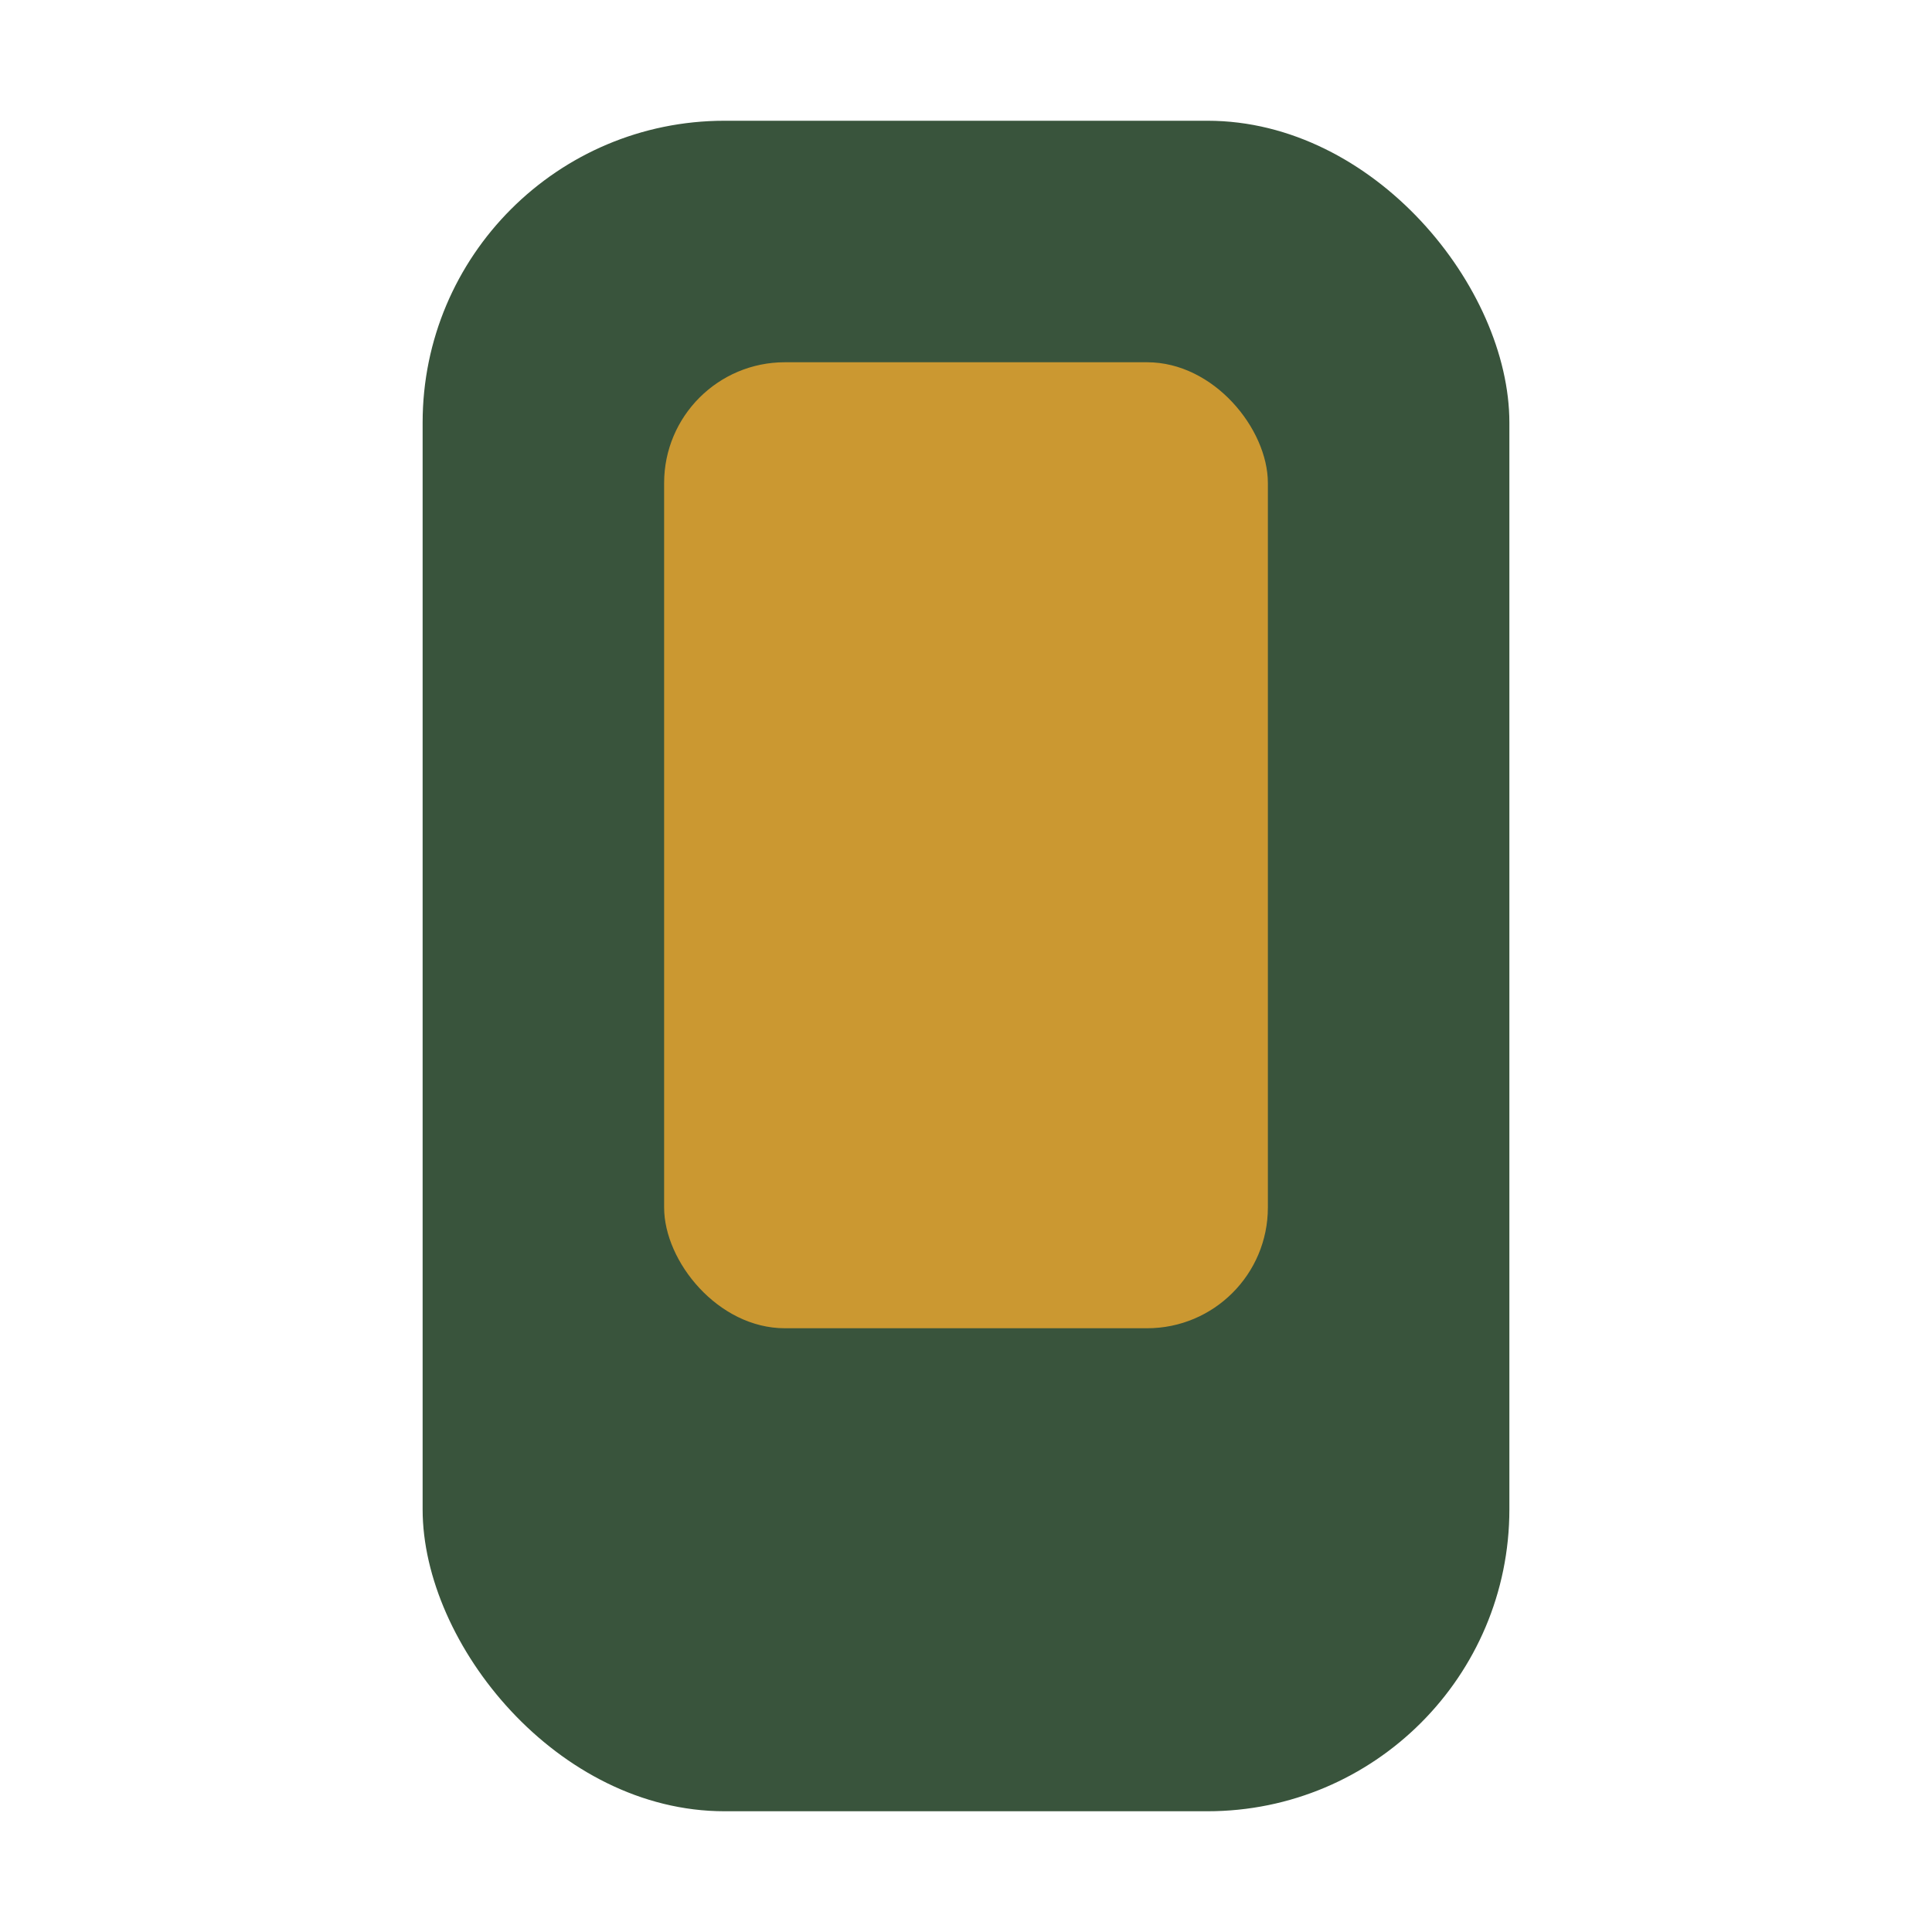 <?xml version="1.0" encoding="UTF-8"?>
<svg xmlns="http://www.w3.org/2000/svg" width="32" height="32" viewBox="0 0 32 32"><rect x="7" y="2" width="18" height="28" rx="5" fill="#39543C"/><rect x="11" y="6" width="10" height="16" rx="2" fill="#CB9831"/></svg>